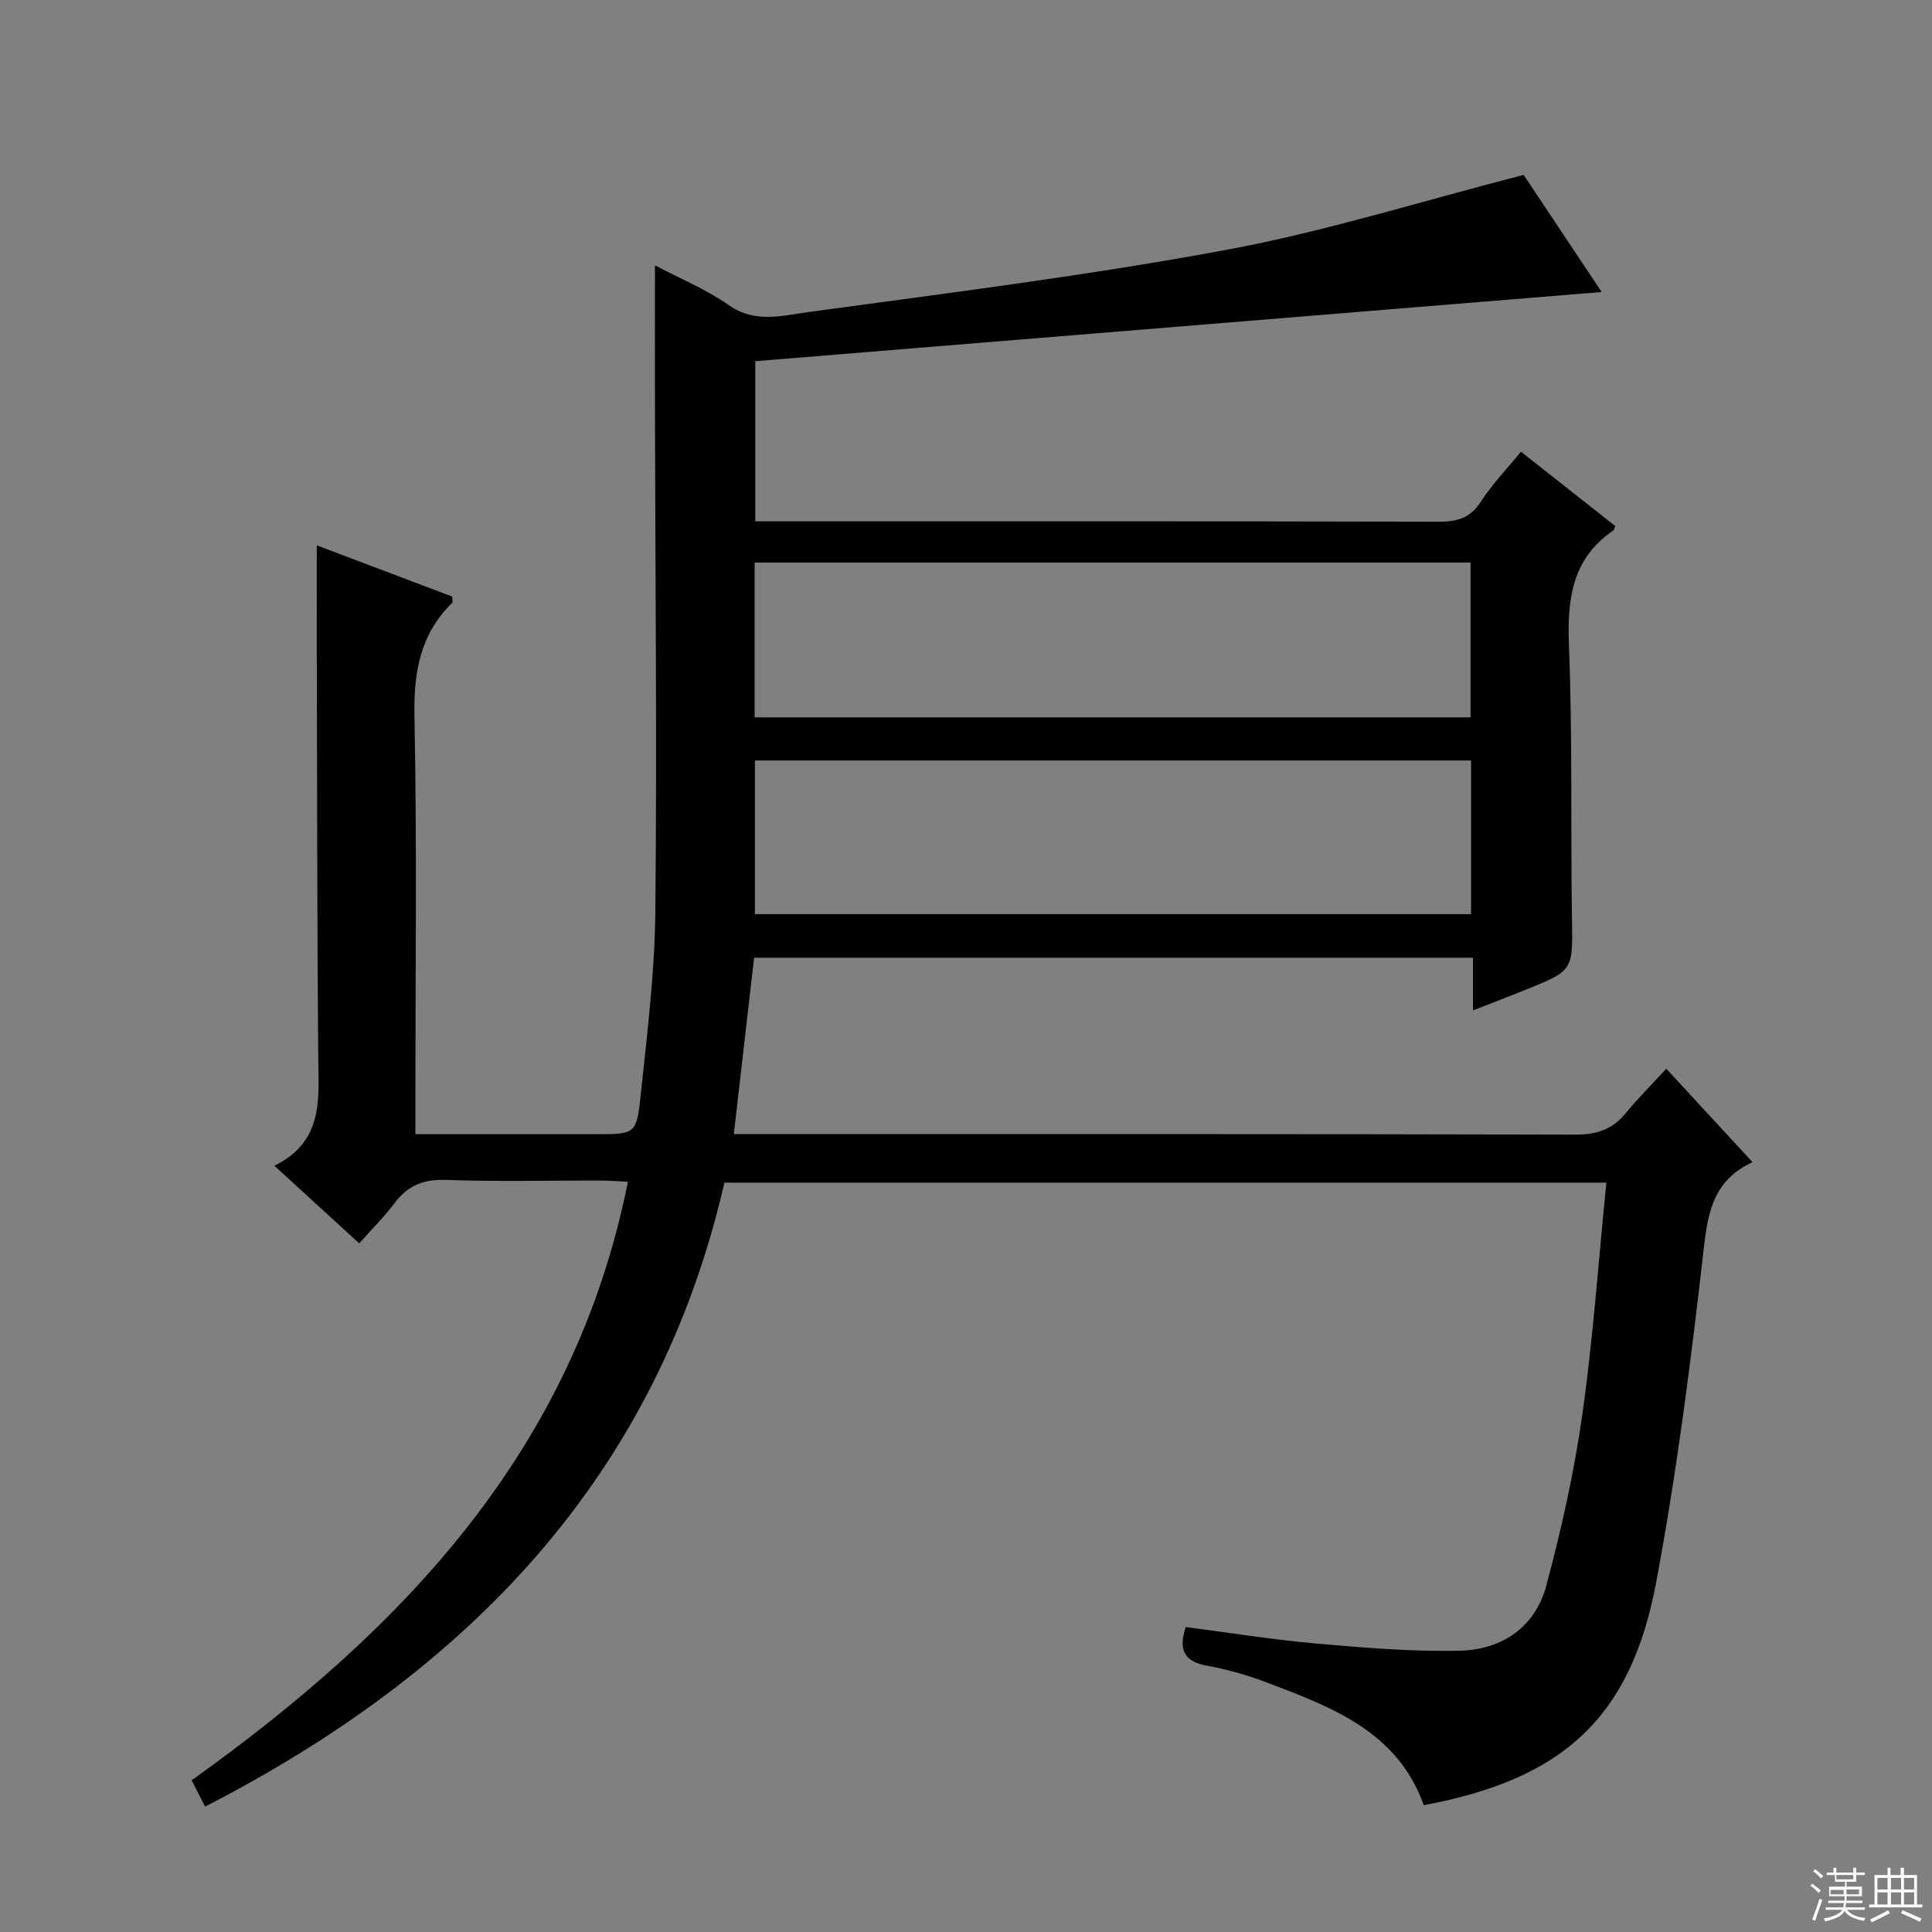 <svg enable-background="new 0 0 400 400" viewBox="0 0 400 400" xmlns="http://www.w3.org/2000/svg"><rect x="0" y="0" width="400" height="400" fill="#808080" stroke="none"/><path d="m130 244.68c-2.24-.11-4-.26-5.75-.26-10.67-.02-21.34.25-31.99-.13-4.67-.17-7.89 1.22-10.61 4.85-2.08 2.78-4.59 5.25-7.28 8.28-5.72-5.23-11.29-10.33-17.57-16.07 10.43-5.1 9.15-14.16 9.08-23.02-.22-27.16-.21-54.32-.29-81.48-.02-7.79 0-15.57 0-23.94 9.18 3.47 18.67 7.06 28.05 10.61 0 .7.13 1.14-.02 1.28-6.65 6.52-7.99 14.4-7.81 23.53.53 26.82.19 53.66.19 80.49v6h6.27 31c8.17 0 8.52.04 9.35-7.83 1.34-12.72 2.93-25.49 3.06-38.26.35-34.82-.01-69.65-.08-104.48-.02-9.62 0-19.24 0-29.31 4.95 2.61 10.51 4.9 15.32 8.26 5.43 3.79 11.06 2.14 16.38 1.42 28.94-3.95 57.96-7.57 86.65-12.9 20.49-3.81 40.51-10.12 61.5-15.51 4.81 7.23 10.39 15.59 16.16 24.25-58.68 4.8-116.76 9.54-175.24 14.32v33.16h5.47c45.33 0 90.66-.04 135.99.07 3.8.01 6.55-.69 8.75-4.12 2.3-3.59 5.34-6.72 8.32-10.37 6.68 5.27 13.16 10.38 19.52 15.39-.25.62-.27.84-.38.91-8.63 5.86-9.58 14.28-9.2 23.94.73 18.8.34 37.65.62 56.47.16 10.68.36 10.69-9.69 14.73-3.37 1.36-6.76 2.65-10.81 4.24 0-3.88 0-7.25 0-10.91-49.83 0-99.08 0-148.83 0-1.36 11.83-2.73 23.76-4.2 36.52h5.8c56.16 0 112.32-.05 168.48.1 4.39.01 7.63-1.07 10.38-4.44 2.52-3.09 5.36-5.9 8.4-9.2 6.13 6.64 11.71 12.68 17.85 19.34-7.86 3.65-9.19 9.94-10.06 17.56-2.63 23.25-5.59 46.51-9.9 69.49-5.26 28.02-19.3 40.72-48.1 46.08-5.51-15.4-19.3-20.4-32.89-25.54-3.87-1.46-7.92-2.59-11.98-3.33-4.7-.85-6-3.24-4.41-8.01 8.95 1.16 17.92 2.61 26.95 3.41 9.89.87 19.84 1.71 29.75 1.49 8.67-.19 15.62-4.8 17.93-13.42 3.13-11.66 5.78-23.52 7.47-35.46 2.23-15.76 3.34-31.68 4.98-48.03-60.99 0-121.52 0-182.6 0-13.95 60.8-53.06 101.21-107.52 129.19-.95-1.86-1.82-3.58-2.78-5.45 43.75-31.28 79.21-68.32 90.32-123.91zm26.24-96.16h148.22c0-10.84 0-21.38 0-32.05-49.58 0-98.78 0-148.22 0zm148.33 8.93c-49.84 0-99.08 0-148.27 0v31.81h148.27c0-10.76 0-21.17 0-31.81z" fill="#010102"/><g fill="#fbfcfa"><path d="m374.8 390.4.4-.4c.7.5 1.3 1 1.8 1.4l-.5.5c-.5-.6-1.1-1.1-1.7-1.5zm1 7.3-.6-.3c.5-1.4 1.1-2.8 1.5-4.3.2.1.4.2.6.3-.5 1.3-1 2.8-1.5 4.3zm-.4-10.3.4-.4c.4.3 1 .8 1.7 1.4l-.5.5c-.4-.5-1-1-1.6-1.5zm2.5.3h1.7v-1h.6v1h3.5v-1h.6v1h1.8v.5h-1.8v1.4h-2v1h3.2v2h-3.2v.9h3.3v.5h-3.4c0 .3-.1.6-.1.9h4v.5h-3.7c.7.9 1.9 1.5 3.8 1.7-.1.2-.2.4-.3.6-2.1-.4-3.5-1.1-4-2.1-.4 1-1.8 1.7-4 2.2-.1-.2-.2-.4-.3-.6 2.1-.4 3.4-1 3.8-1.8h-3.4v-.5h3.6c.1-.3.1-.6.2-.9h-3.3v-.5h3.4c0-.3 0-.6 0-.9h-3.2v-2h3.3v-1h-2.1v-1.4h-1.7v-.5zm1.1 3.5v1h2.7c0-.3 0-.4 0-.4 0-.1 0-.2 0-.2 0-.1 0-.2 0-.3h-2.7zm1.2-3v.9h3.5v-.9zm4.7 3h-2.6v.6.4h2.6z"/><path d="m393.6 386.7h.6v1.5h2.7v6.1h1.1v.6h-11v-.6h1.1v-6.1h2.7v-1.5h.6v1.5h2.1v-1.5zm-2.7 8.8.4.6c-1.2.6-2.5 1.3-3.8 1.9-.1-.2-.2-.4-.3-.6 1.2-.6 2.5-1.2 3.7-1.9zm-2.2-6.7v2.4h2.1v-2.4zm0 3v2.5h2.1v-2.5zm2.8-3v2.4h2.1v-2.4zm0 3v2.5h2.1v-2.5zm6 6.1c-1.4-.7-2.7-1.3-3.9-1.8l.3-.6c1.5.6 2.7 1.2 3.9 1.7zm-1.2-9.1h-2.1v2.4h2.1zm-2.1 3v2.5h2.1v-2.5z"/></g></svg>